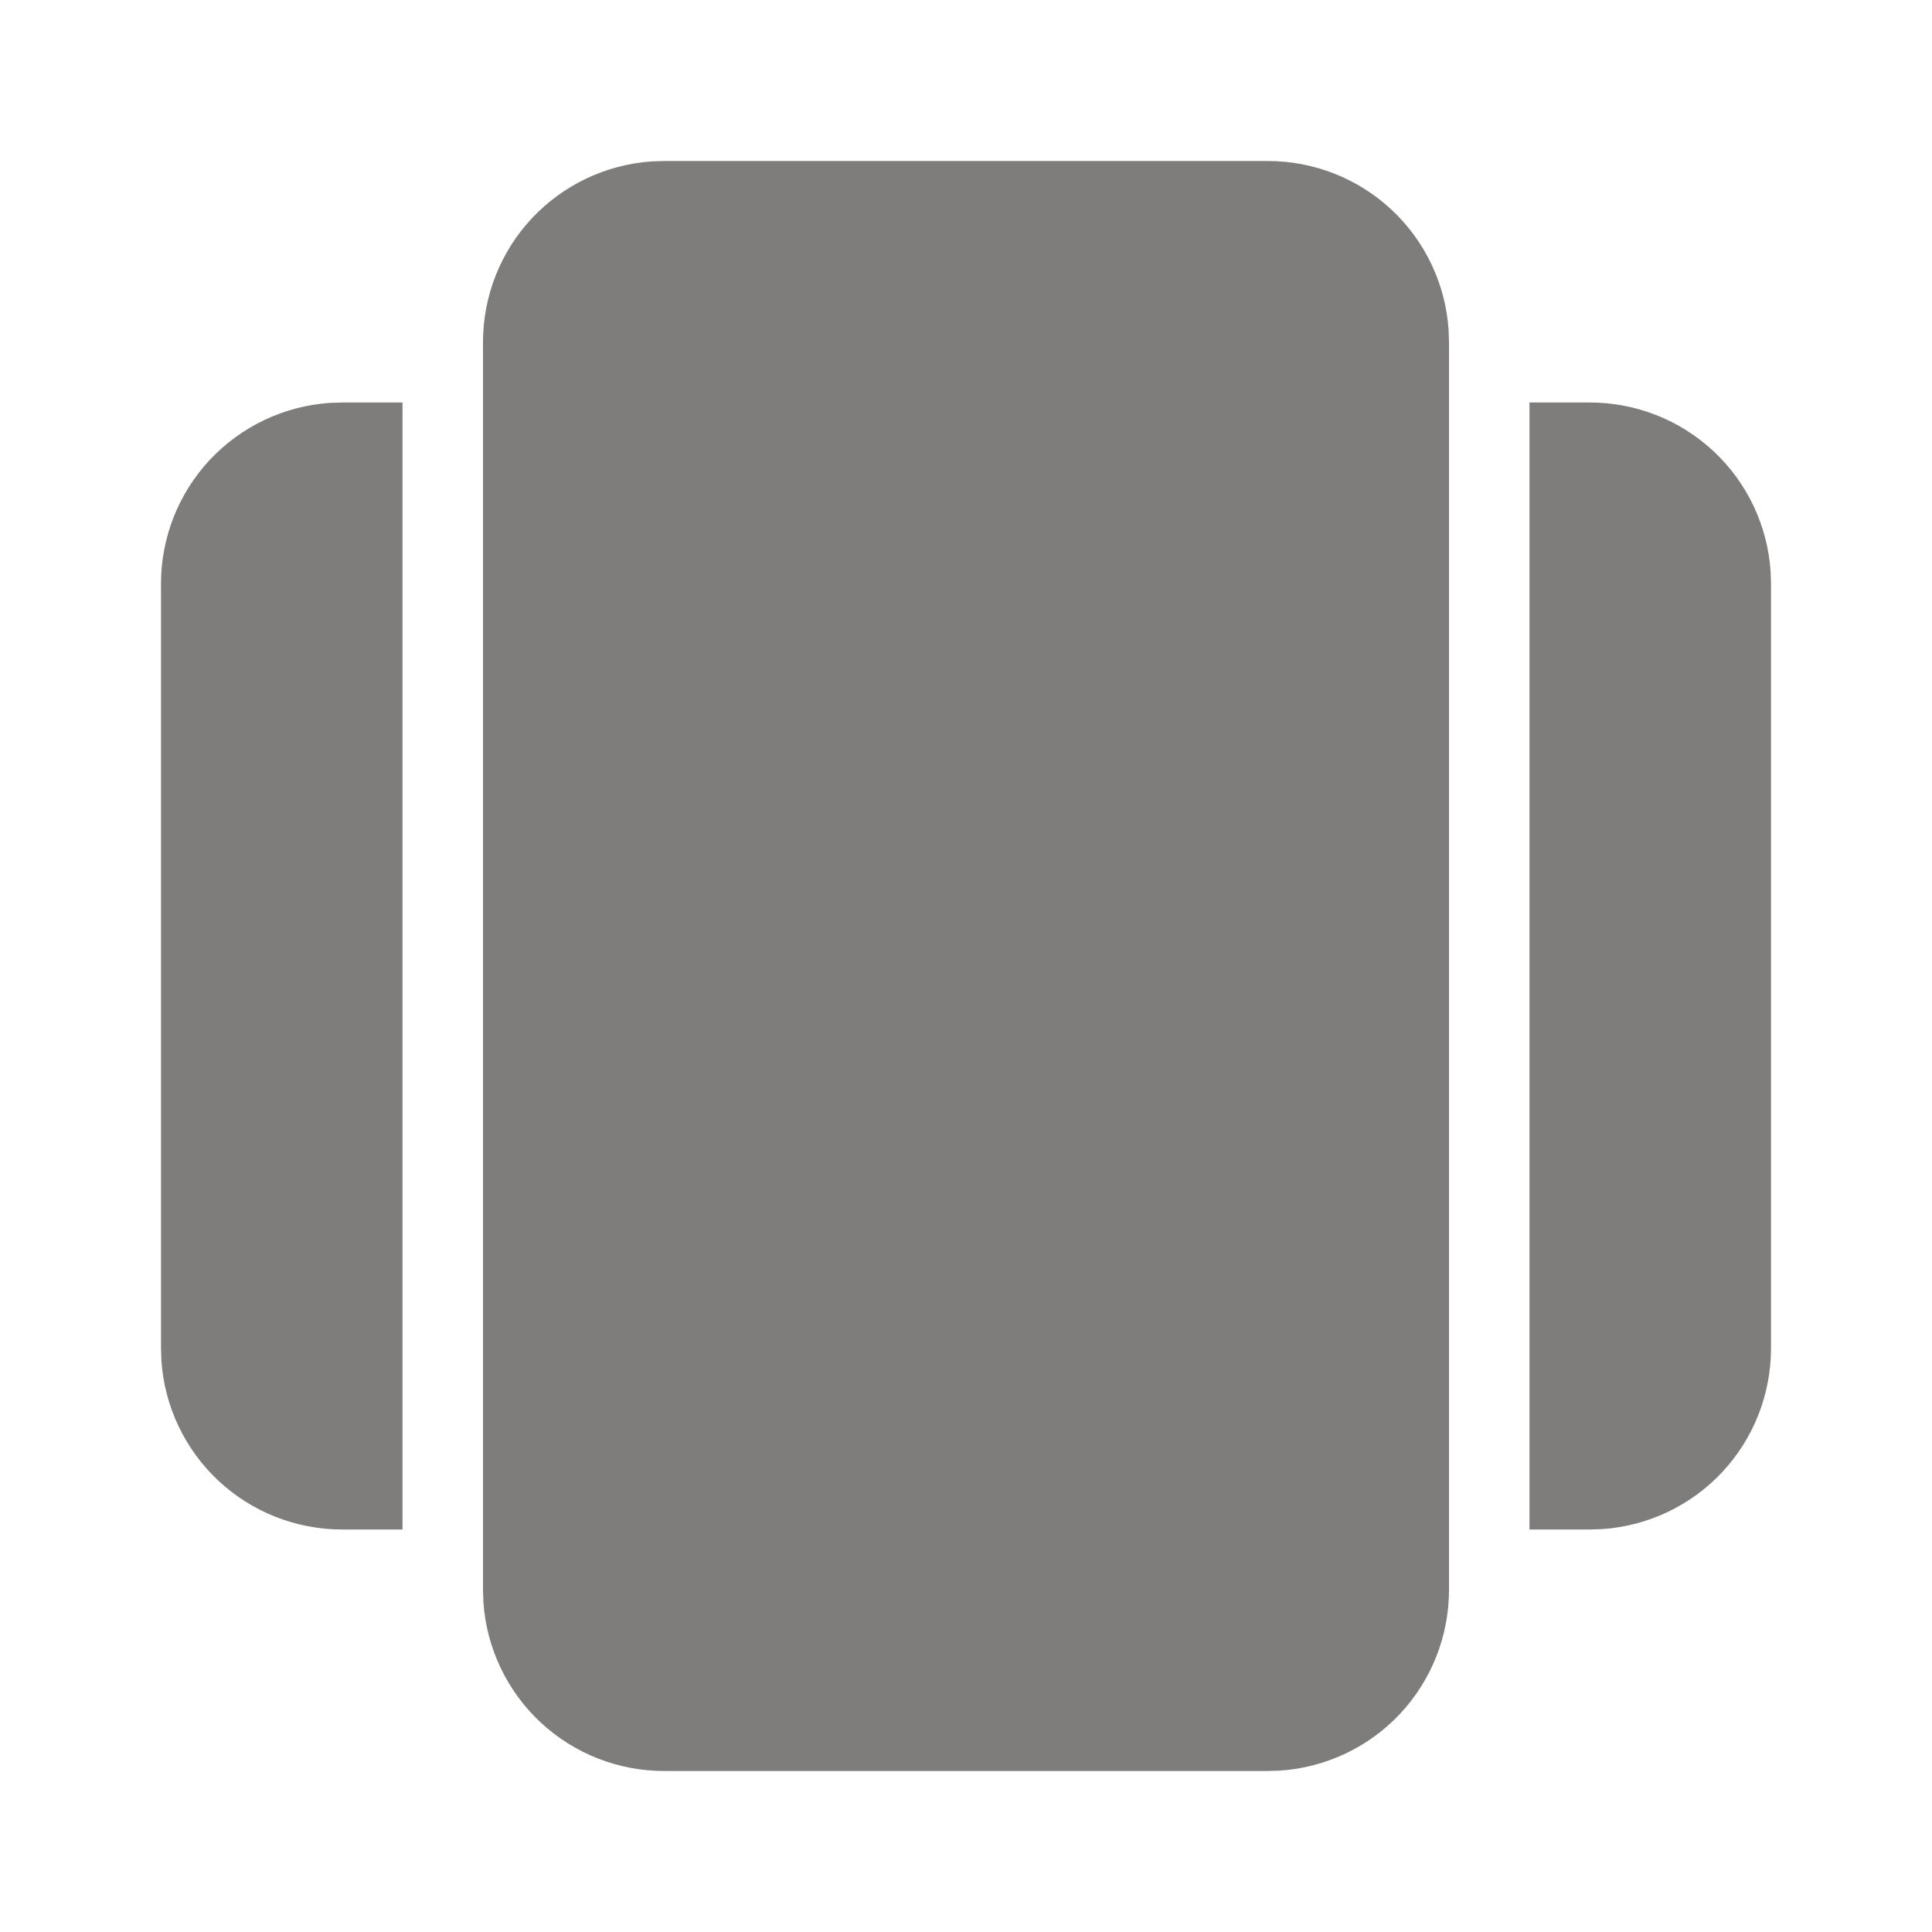 <svg width="24" height="24" viewBox="0 0 24 24" fill="none" xmlns="http://www.w3.org/2000/svg">
<path d="M18 19.75C18 20.32 17.784 20.869 17.395 21.286C17.006 21.703 16.473 21.956 15.904 21.995L15.75 22H8.25C7.68 22 7.131 21.784 6.714 21.395C6.298 21.006 6.044 20.473 6.005 19.904L6 19.75V4.25C6 3.68 6.216 3.131 6.605 2.714C6.994 2.298 7.527 2.044 8.096 2.005L8.25 2H15.75C16.32 2 16.869 2.216 17.286 2.605C17.703 2.994 17.956 3.527 17.995 4.096L18 4.25V19.75ZM19 5H19.75C20.32 5 20.869 5.216 21.286 5.605C21.703 5.994 21.956 6.527 21.995 7.096L22 7.25V16.75C22 17.32 21.784 17.869 21.395 18.286C21.006 18.703 20.473 18.956 19.904 18.995L19.75 19H19V5ZM5 19H4.25C3.68 19 3.131 18.784 2.714 18.395C2.298 18.006 2.044 17.473 2.005 16.904L2 16.75V7.25C2 6.68 2.216 6.131 2.605 5.714C2.994 5.298 3.527 5.044 4.096 5.005L4.25 5H5V19Z" fill="#7E7D7C"/>
</svg>
